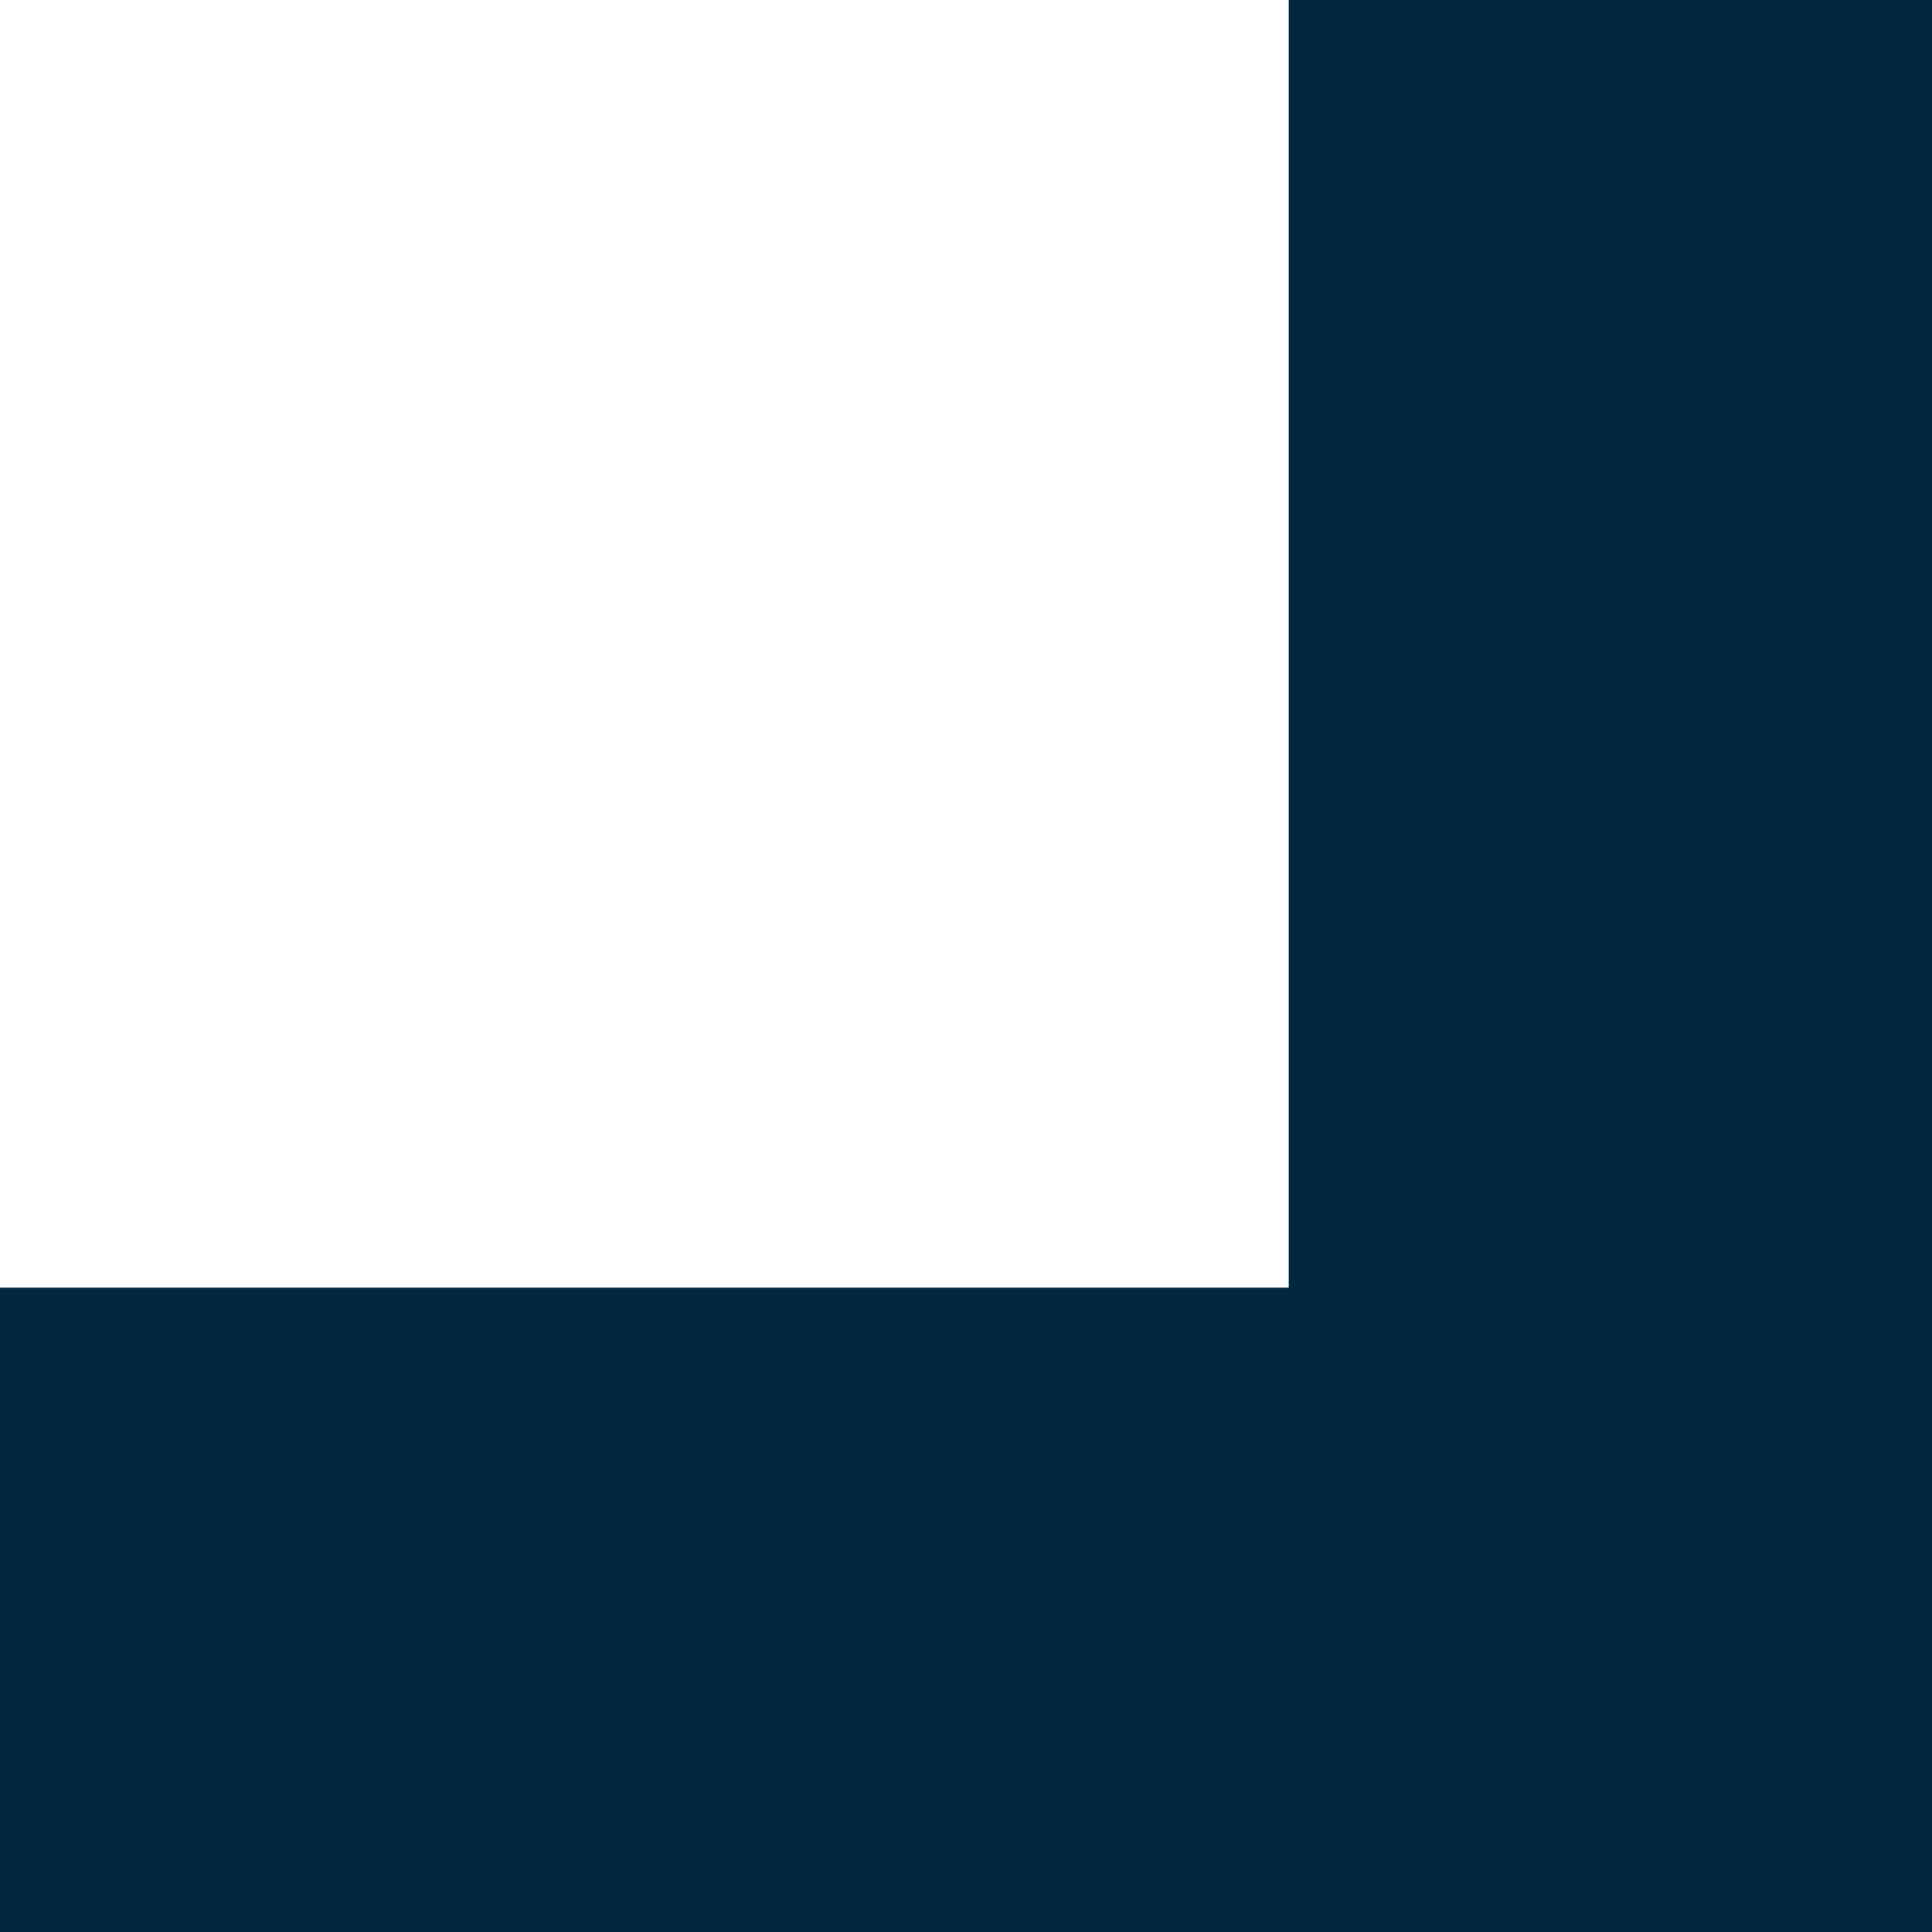 <?xml version="1.0" encoding="UTF-8" standalone="no"?> <svg xmlns="http://www.w3.org/2000/svg" xmlns:xlink="http://www.w3.org/1999/xlink" preserveAspectRatio="xMidYMid meet" viewBox="0 0 71.12 71.12" width="71.12" height="71.12"> <defs> <path d="M0 47.4L47.44 47.4L47.44 0L71.12 0L71.12 71.12L0 71.12L0 71.12L0 47.4Z" id="e1ZPdbWvtM"></path> </defs> <g> <g> <g> <use xlink:href="#e1ZPdbWvtM" opacity="1" fill="#02283f" fill-opacity="1"></use> <g> <use xlink:href="#e1ZPdbWvtM" opacity="1" fill-opacity="0" stroke="#000000" stroke-width="1" stroke-opacity="0"></use> </g> </g> </g> </g> </svg> 